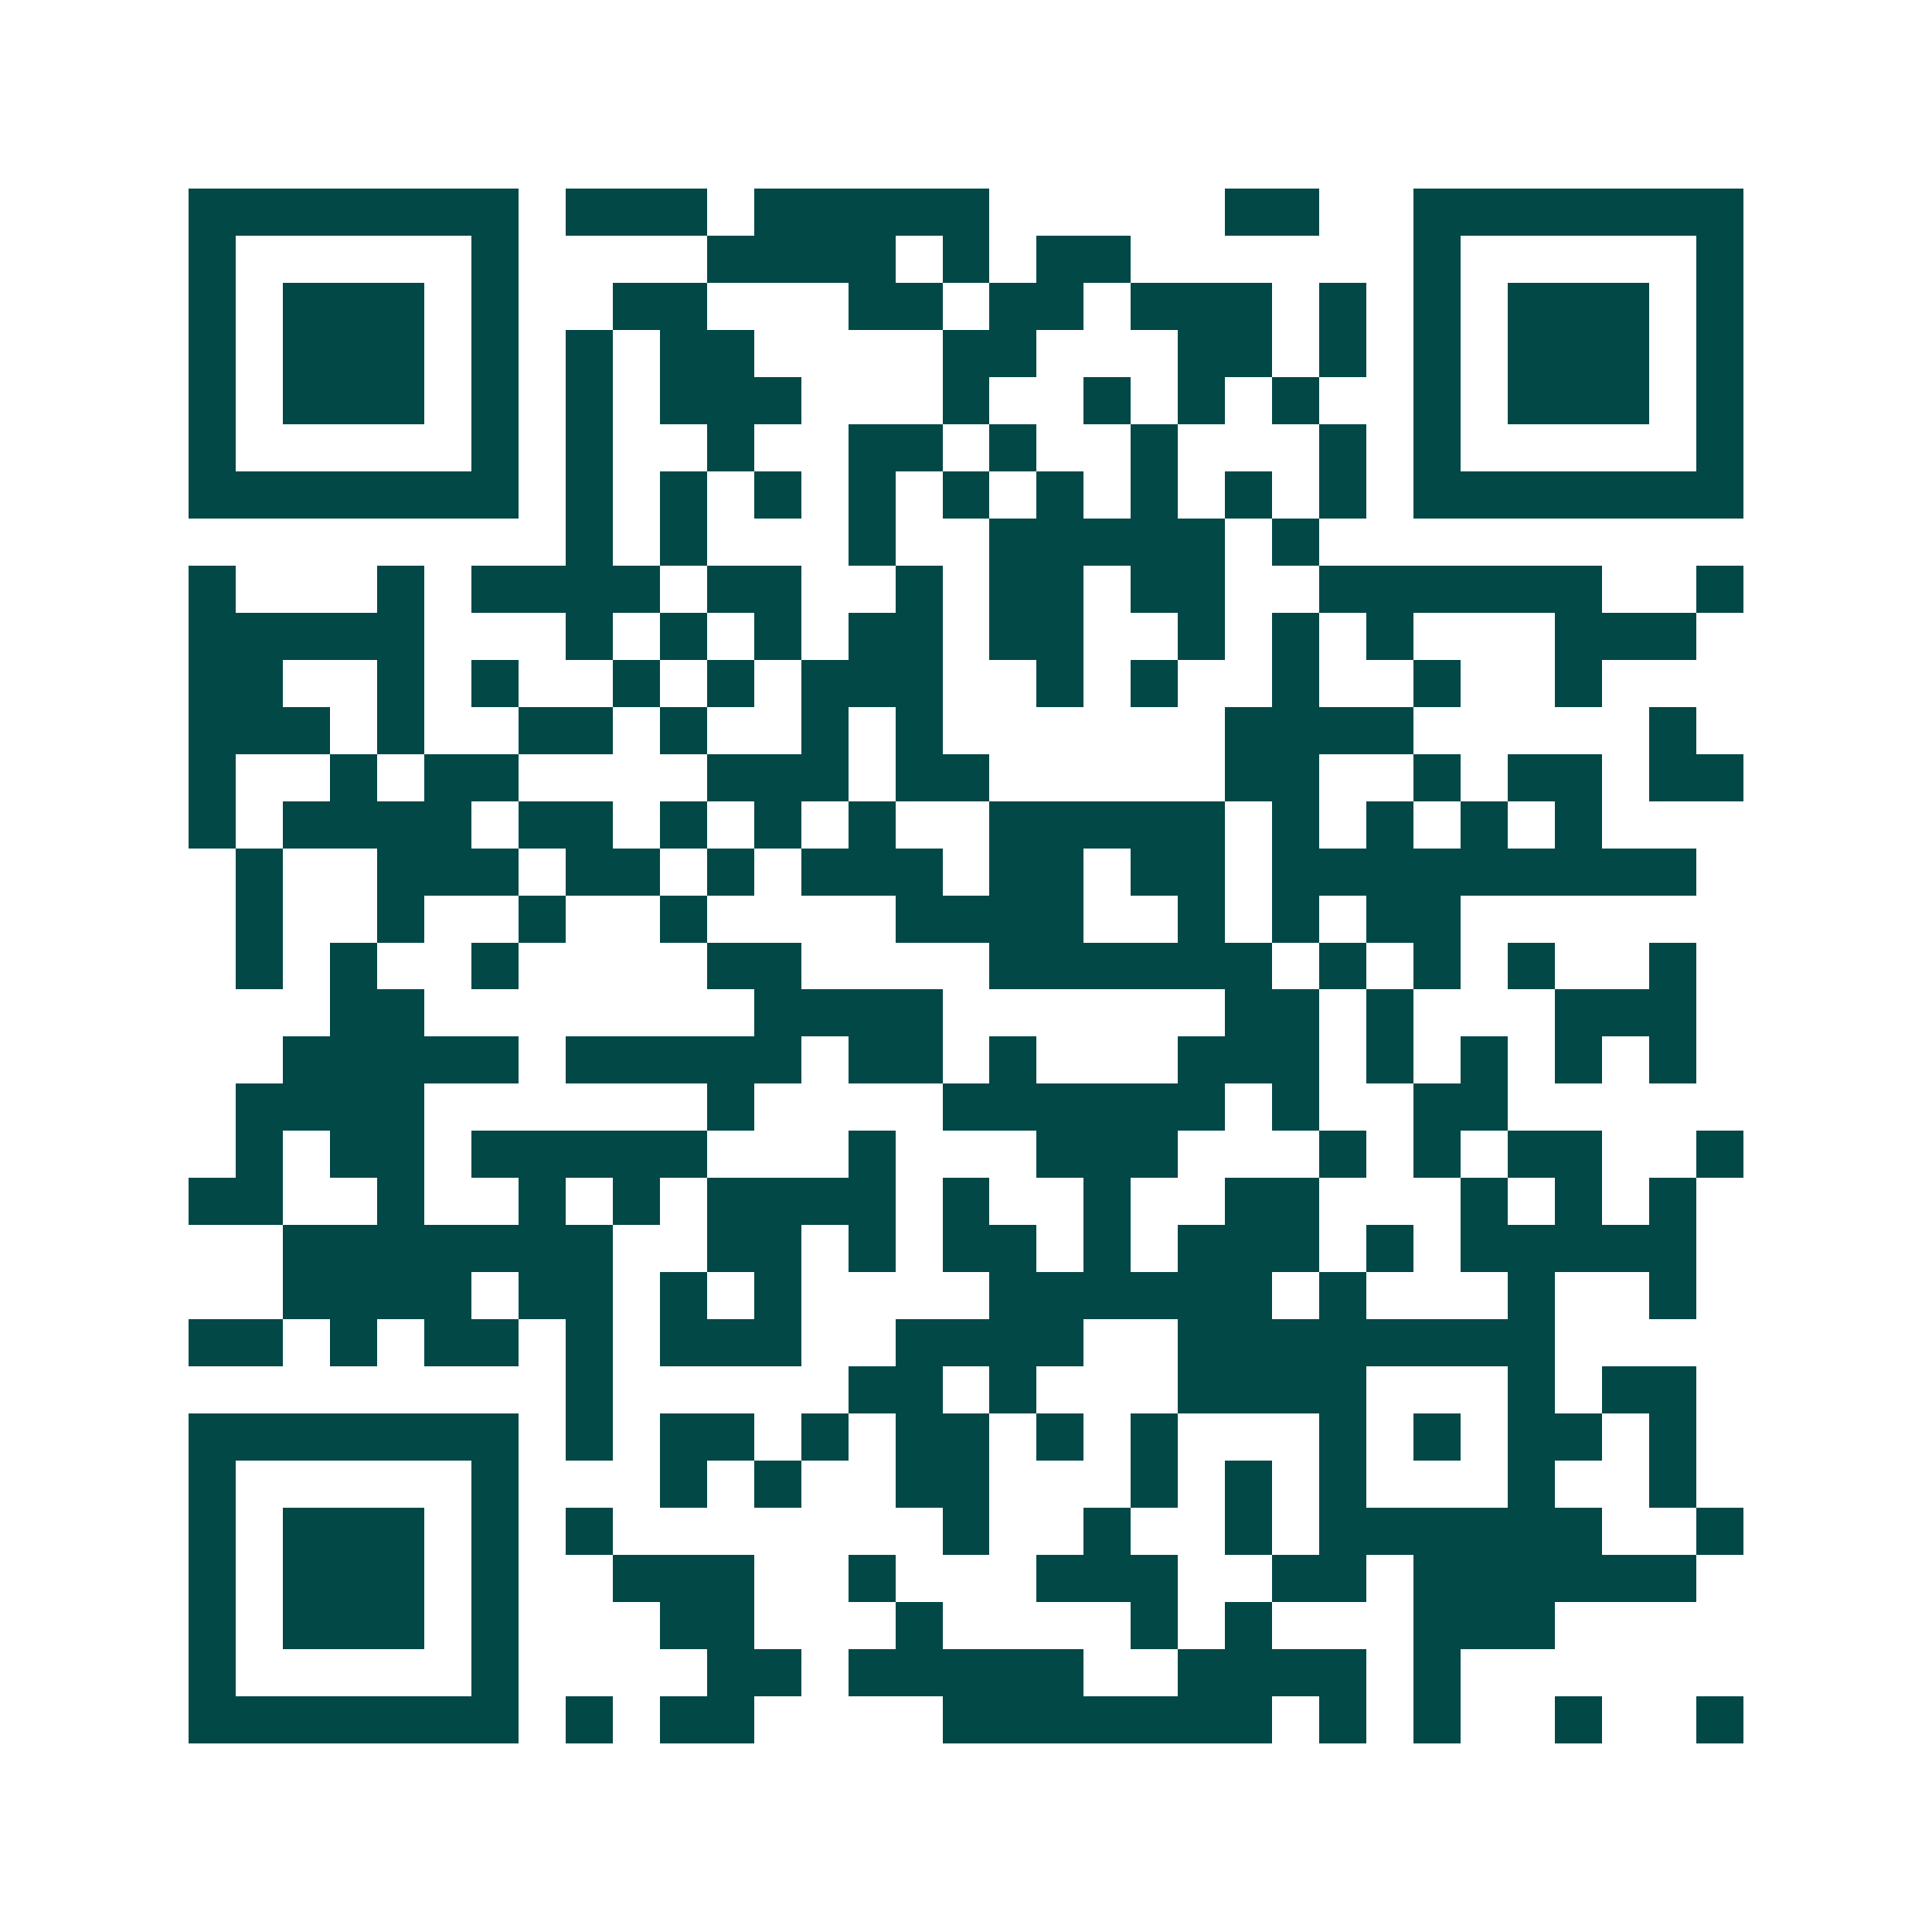 <svg xmlns="http://www.w3.org/2000/svg" width="200" height="200" viewBox="0 0 41 41" shape-rendering="crispEdges"><path fill="#ffffff" d="M0 0h41v41H0z"/><path stroke="#014847" d="M4 4.5h7m1 0h3m1 0h5m5 0h2m2 0h7M4 5.5h1m5 0h1m4 0h4m1 0h1m1 0h2m6 0h1m5 0h1M4 6.5h1m1 0h3m1 0h1m2 0h2m3 0h2m1 0h2m1 0h3m1 0h1m1 0h1m1 0h3m1 0h1M4 7.5h1m1 0h3m1 0h1m1 0h1m1 0h2m4 0h2m3 0h2m1 0h1m1 0h1m1 0h3m1 0h1M4 8.5h1m1 0h3m1 0h1m1 0h1m1 0h3m3 0h1m2 0h1m1 0h1m1 0h1m2 0h1m1 0h3m1 0h1M4 9.5h1m5 0h1m1 0h1m2 0h1m2 0h2m1 0h1m2 0h1m3 0h1m1 0h1m5 0h1M4 10.5h7m1 0h1m1 0h1m1 0h1m1 0h1m1 0h1m1 0h1m1 0h1m1 0h1m1 0h1m1 0h7M12 11.5h1m1 0h1m3 0h1m2 0h5m1 0h1M4 12.5h1m3 0h1m1 0h4m1 0h2m2 0h1m1 0h2m1 0h2m2 0h6m2 0h1M4 13.5h5m3 0h1m1 0h1m1 0h1m1 0h2m1 0h2m2 0h1m1 0h1m1 0h1m3 0h3M4 14.5h2m2 0h1m1 0h1m2 0h1m1 0h1m1 0h3m2 0h1m1 0h1m2 0h1m2 0h1m2 0h1M4 15.5h3m1 0h1m2 0h2m1 0h1m2 0h1m1 0h1m6 0h4m5 0h1M4 16.5h1m2 0h1m1 0h2m4 0h3m1 0h2m5 0h2m2 0h1m1 0h2m1 0h2M4 17.5h1m1 0h4m1 0h2m1 0h1m1 0h1m1 0h1m2 0h5m1 0h1m1 0h1m1 0h1m1 0h1M5 18.5h1m2 0h3m1 0h2m1 0h1m1 0h3m1 0h2m1 0h2m1 0h9M5 19.5h1m2 0h1m2 0h1m2 0h1m4 0h4m2 0h1m1 0h1m1 0h2M5 20.5h1m1 0h1m2 0h1m4 0h2m4 0h6m1 0h1m1 0h1m1 0h1m2 0h1M7 21.5h2m7 0h4m6 0h2m1 0h1m3 0h3M6 22.5h5m1 0h5m1 0h2m1 0h1m3 0h3m1 0h1m1 0h1m1 0h1m1 0h1M5 23.5h4m6 0h1m4 0h6m1 0h1m2 0h2M5 24.5h1m1 0h2m1 0h5m3 0h1m3 0h3m3 0h1m1 0h1m1 0h2m2 0h1M4 25.5h2m2 0h1m2 0h1m1 0h1m1 0h4m1 0h1m2 0h1m2 0h2m3 0h1m1 0h1m1 0h1M6 26.5h7m2 0h2m1 0h1m1 0h2m1 0h1m1 0h3m1 0h1m1 0h5M6 27.5h4m1 0h2m1 0h1m1 0h1m4 0h6m1 0h1m3 0h1m2 0h1M4 28.5h2m1 0h1m1 0h2m1 0h1m1 0h3m2 0h4m2 0h8M12 29.5h1m5 0h2m1 0h1m3 0h4m3 0h1m1 0h2M4 30.5h7m1 0h1m1 0h2m1 0h1m1 0h2m1 0h1m1 0h1m3 0h1m1 0h1m1 0h2m1 0h1M4 31.5h1m5 0h1m3 0h1m1 0h1m2 0h2m3 0h1m1 0h1m1 0h1m3 0h1m2 0h1M4 32.5h1m1 0h3m1 0h1m1 0h1m7 0h1m2 0h1m2 0h1m1 0h6m2 0h1M4 33.5h1m1 0h3m1 0h1m2 0h3m2 0h1m3 0h3m2 0h2m1 0h6M4 34.5h1m1 0h3m1 0h1m3 0h2m3 0h1m4 0h1m1 0h1m3 0h3M4 35.5h1m5 0h1m4 0h2m1 0h5m2 0h4m1 0h1M4 36.5h7m1 0h1m1 0h2m4 0h7m1 0h1m1 0h1m2 0h1m2 0h1"/></svg>
